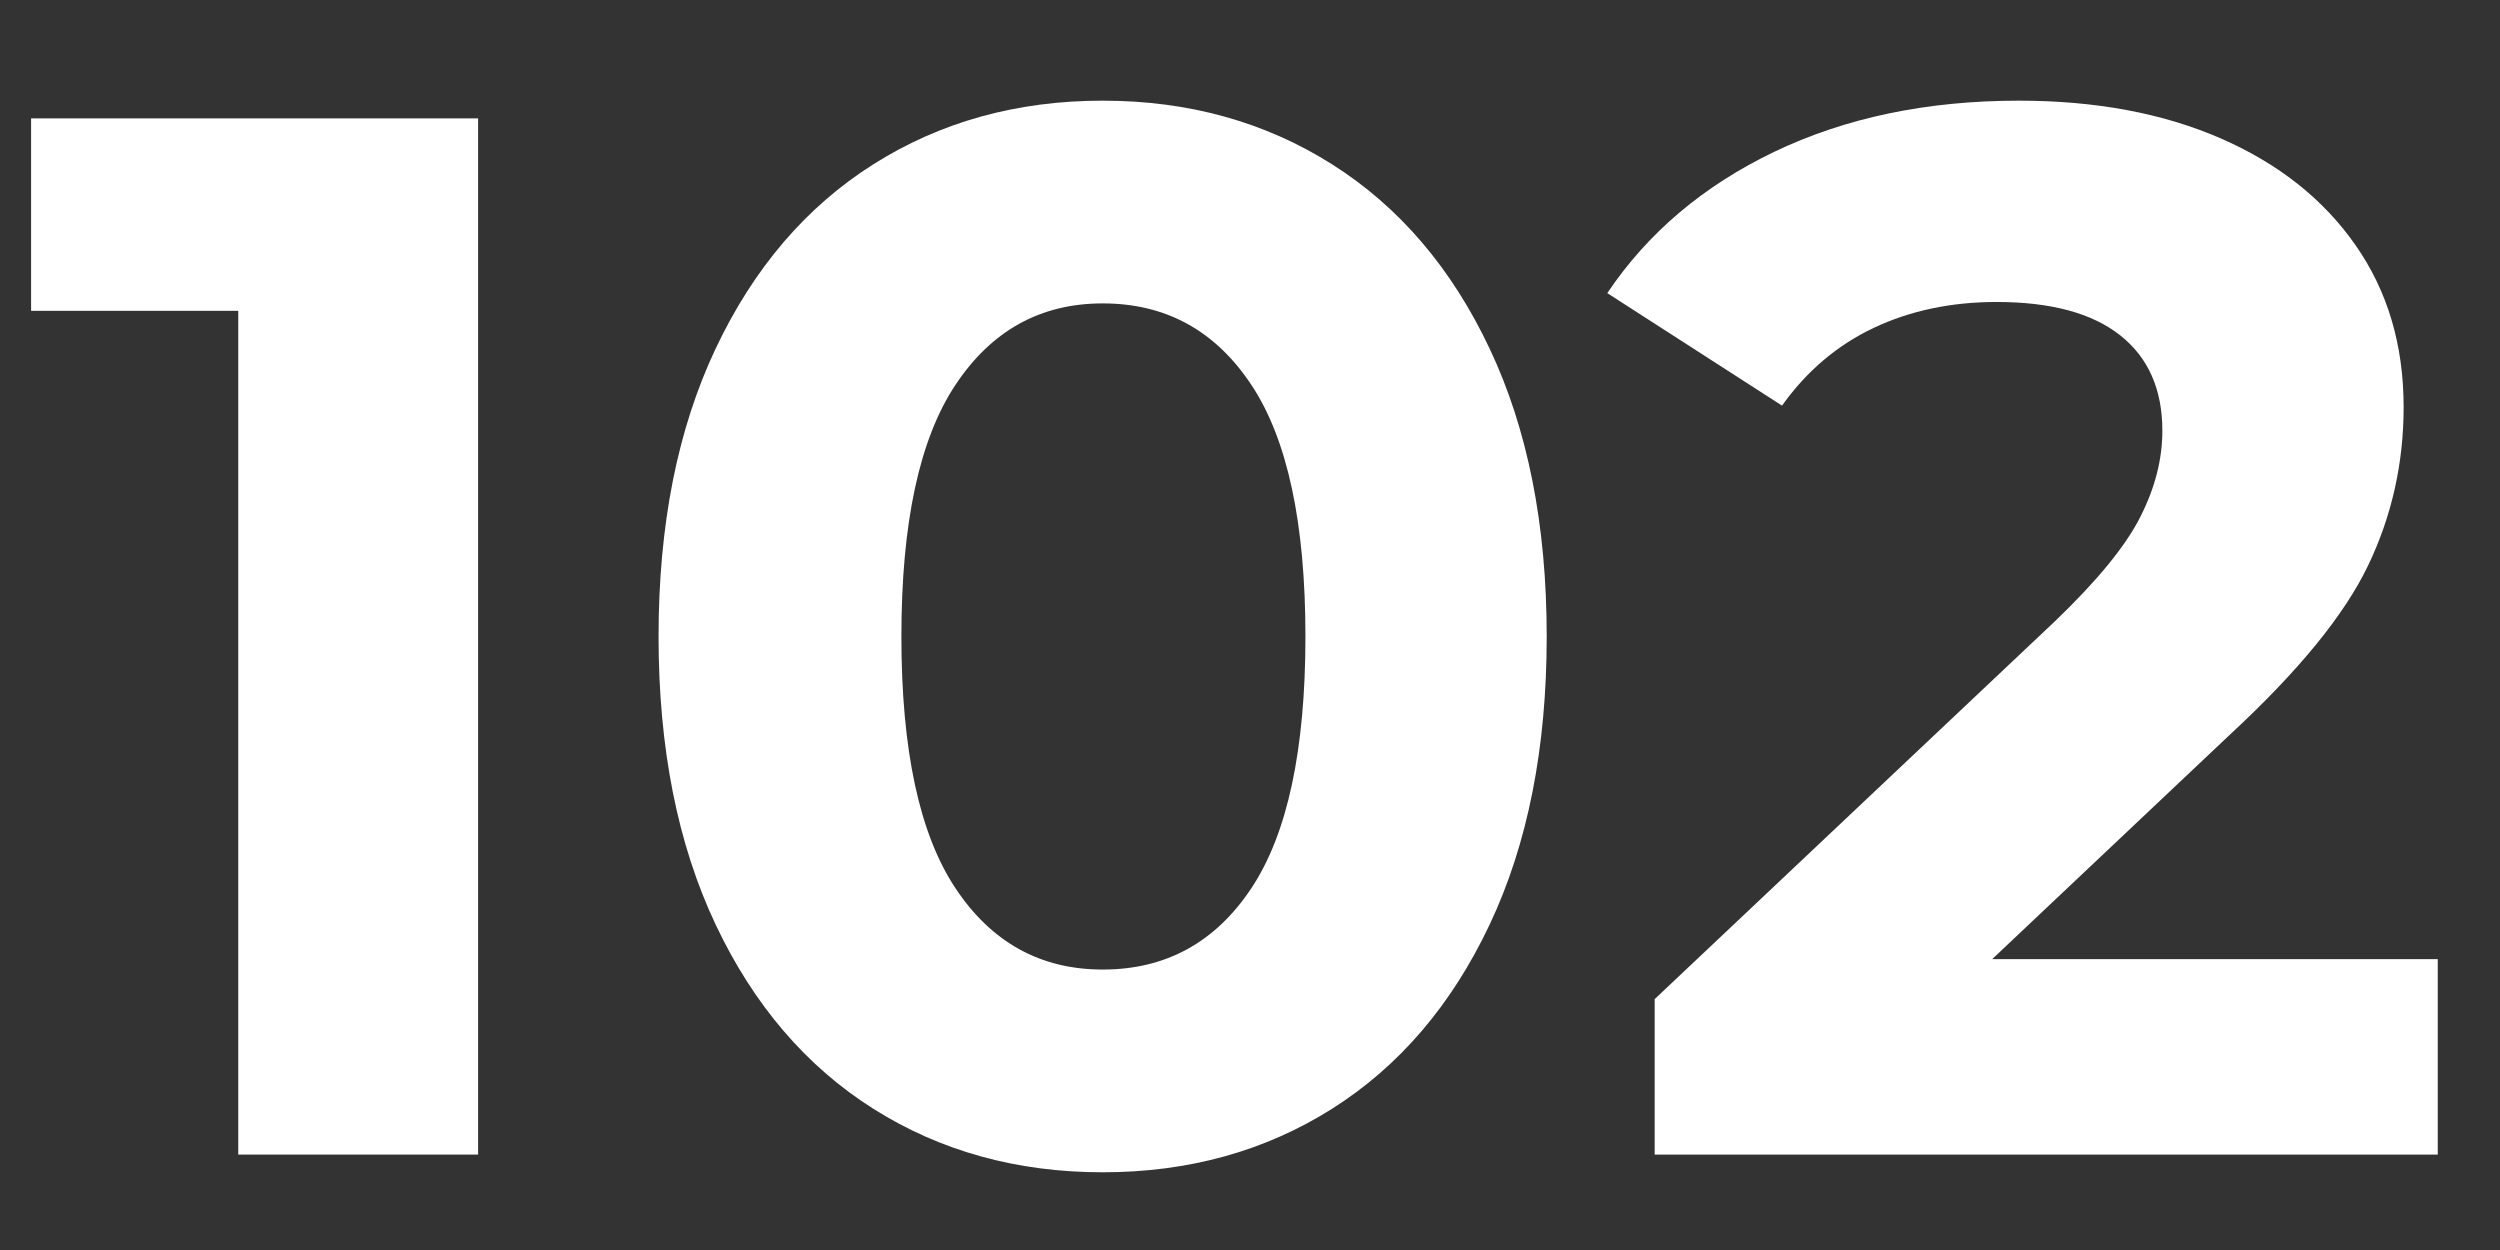 <svg version="1.0" preserveAspectRatio="xMidYMid meet" height="200" viewBox="0 0 300 150" zoomAndPan="magnify" width="400" xmlns:xlink="http://www.w3.org/1999/xlink" xmlns="http://www.w3.org/2000/svg"><rect x="0" y="0" width="300" height="150" fill="#333333" stroke="none"/><defs><g></g></defs><g fill-opacity="1" fill="#ffffff"><g transform="translate(2.482, 138.549)"><g><path d="M 54.891 -124.344 L 54.891 0 L 26.109 0 L 26.109 -101.25 L 1.25 -101.25 L 1.25 -124.344 Z M 54.891 -124.344"></path></g></g></g><g fill-opacity="1" fill="#ffffff"><g transform="translate(72.105, 138.549)"><g><path d="M 60.219 2.125 C 49.914 2.125 40.738 -0.414 32.688 -5.5 C 24.633 -10.594 18.328 -17.961 13.766 -27.609 C 9.203 -37.266 6.922 -48.785 6.922 -62.172 C 6.922 -75.547 9.203 -87.055 13.766 -96.703 C 18.328 -106.359 24.633 -113.734 32.688 -118.828 C 40.738 -123.922 49.914 -126.469 60.219 -126.469 C 70.52 -126.469 79.695 -123.922 87.75 -118.828 C 95.801 -113.734 102.102 -106.359 106.656 -96.703 C 111.219 -87.055 113.5 -75.547 113.5 -62.172 C 113.5 -48.785 111.219 -37.266 106.656 -27.609 C 102.102 -17.961 95.801 -10.594 87.75 -5.5 C 79.695 -0.414 70.52 2.125 60.219 2.125 Z M 60.219 -22.203 C 67.789 -22.203 73.738 -25.457 78.062 -31.969 C 82.383 -38.477 84.547 -48.547 84.547 -62.172 C 84.547 -75.785 82.383 -85.848 78.062 -92.359 C 73.738 -98.879 67.789 -102.141 60.219 -102.141 C 52.758 -102.141 46.867 -98.879 42.547 -92.359 C 38.223 -85.848 36.062 -75.785 36.062 -62.172 C 36.062 -48.547 38.223 -38.477 42.547 -31.969 C 46.867 -25.457 52.758 -22.203 60.219 -22.203 Z M 60.219 -22.203"></path></g></g></g><g fill-opacity="1" fill="#ffffff"><g transform="translate(192.702, 138.549)"><g><path d="M 99.828 -23.453 L 99.828 0 L 5.859 0 L 5.859 -18.656 L 53.828 -63.938 C 58.91 -68.801 62.336 -72.977 64.109 -76.469 C 65.891 -79.957 66.781 -83.422 66.781 -86.859 C 66.781 -91.828 65.094 -95.645 61.719 -98.312 C 58.344 -100.977 53.398 -102.312 46.891 -102.312 C 41.441 -102.312 36.523 -101.273 32.141 -99.203 C 27.766 -97.129 24.098 -94.02 21.141 -89.875 L 0.172 -103.375 C 5.023 -110.602 11.711 -116.258 20.234 -120.344 C 28.766 -124.426 38.539 -126.469 49.562 -126.469 C 58.789 -126.469 66.867 -124.957 73.797 -121.938 C 80.723 -118.914 86.109 -114.648 89.953 -109.141 C 93.805 -103.641 95.734 -97.16 95.734 -89.703 C 95.734 -82.953 94.312 -76.613 91.469 -70.688 C 88.633 -64.77 83.129 -58.023 74.953 -50.453 L 46.359 -23.453 Z M 99.828 -23.453"></path></g></g></g></svg>
